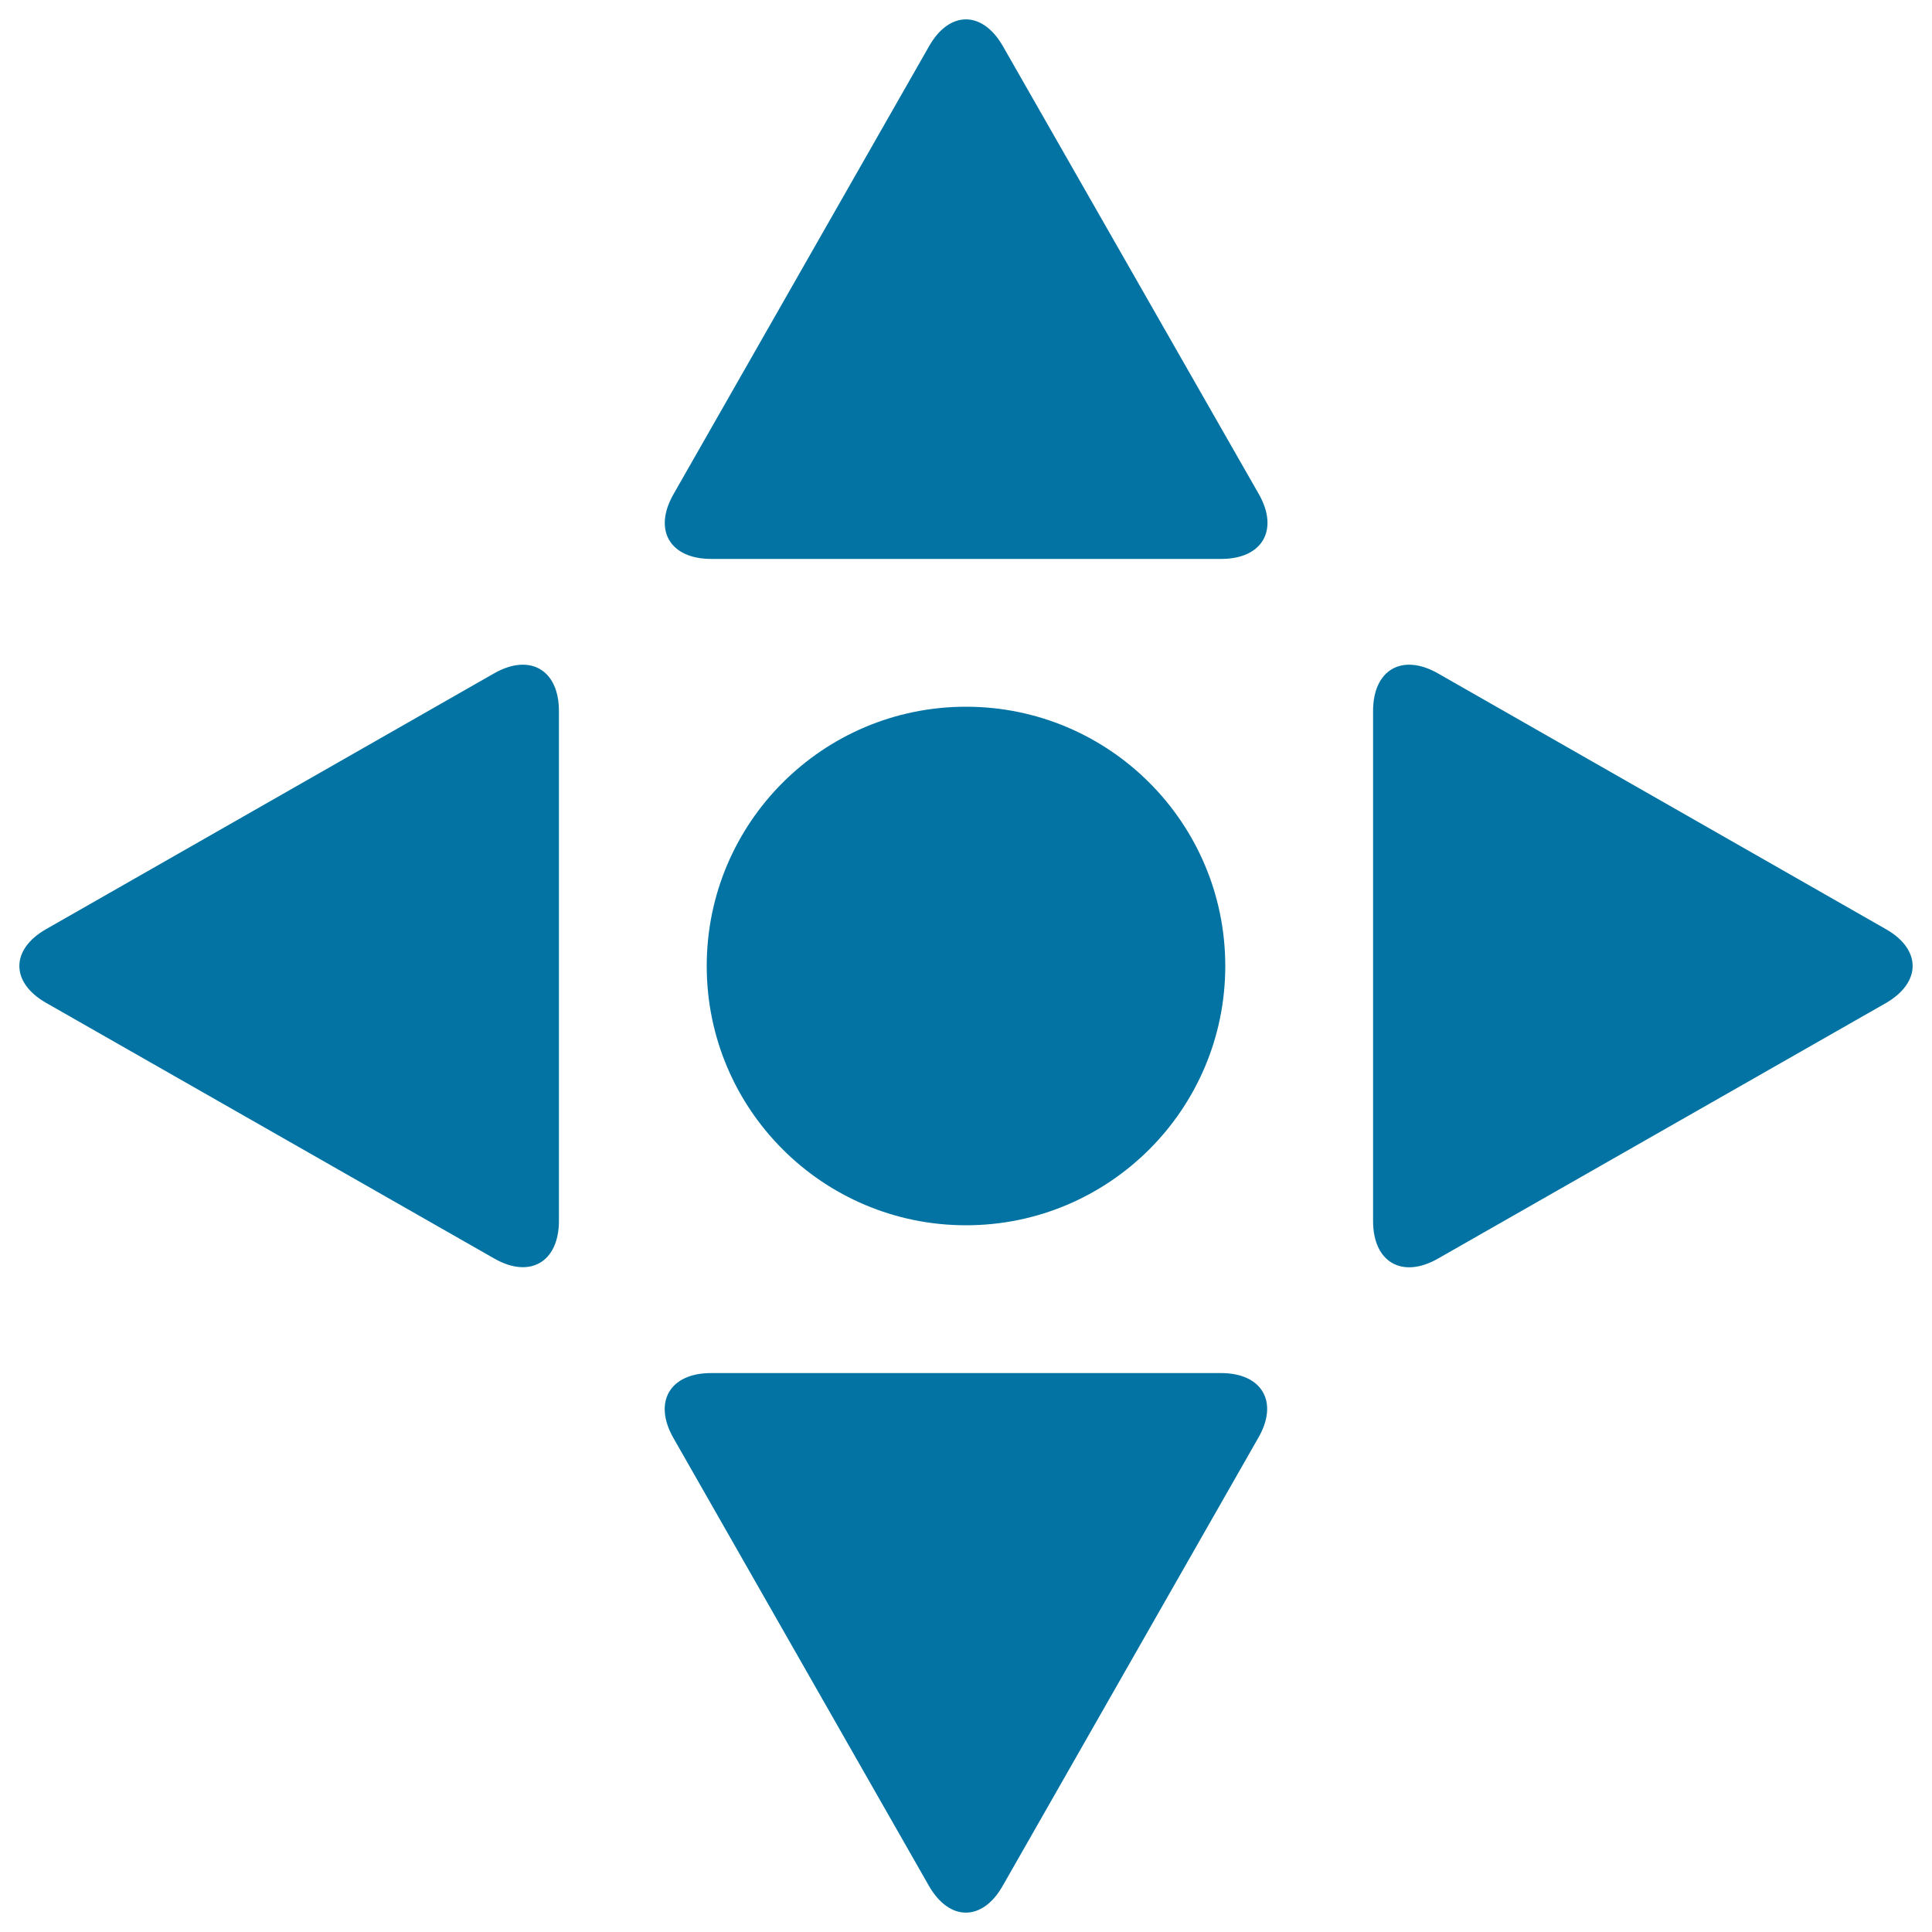 <svg xmlns="http://www.w3.org/2000/svg" viewBox="0 0 1000 1000" style="fill:#0273a2">
<title>Cardinal Points Star Of A Circle With Four Triangles SVG icon</title>
<g><g><path d="M519.1,23.9c-10.6-18.5-27.7-18.5-38.2,0L348.6,255.8c-10.6,18.5-1.9,33.5,19.5,33.5h264c21.3,0,30-15,19.5-33.5L519.1,23.9z"/><path d="M632,710.7H368c-21.3,0-30,15-19.5,33.5l132.3,231.9c10.6,18.5,27.7,18.5,38.2,0l132.3-231.9C662,725.7,653.3,710.7,632,710.7z"/><path d="M976.1,480.9L744.2,348.5c-18.5-10.5-33.5-1.8-33.5,19.5v264c0,21.3,15,30,33.5,19.5l231.9-132.3C994.6,508.5,994.6,491.4,976.1,480.9z"/><path d="M255.8,348.5L23.9,480.9c-18.5,10.5-18.5,27.7,0,38.2l231.9,132.3c18.5,10.6,33.5,1.8,33.5-19.5V368C289.3,346.7,274.3,338,255.8,348.5z"/><circle cx="500" cy="500" r="134.2"/></g></g>
</svg>